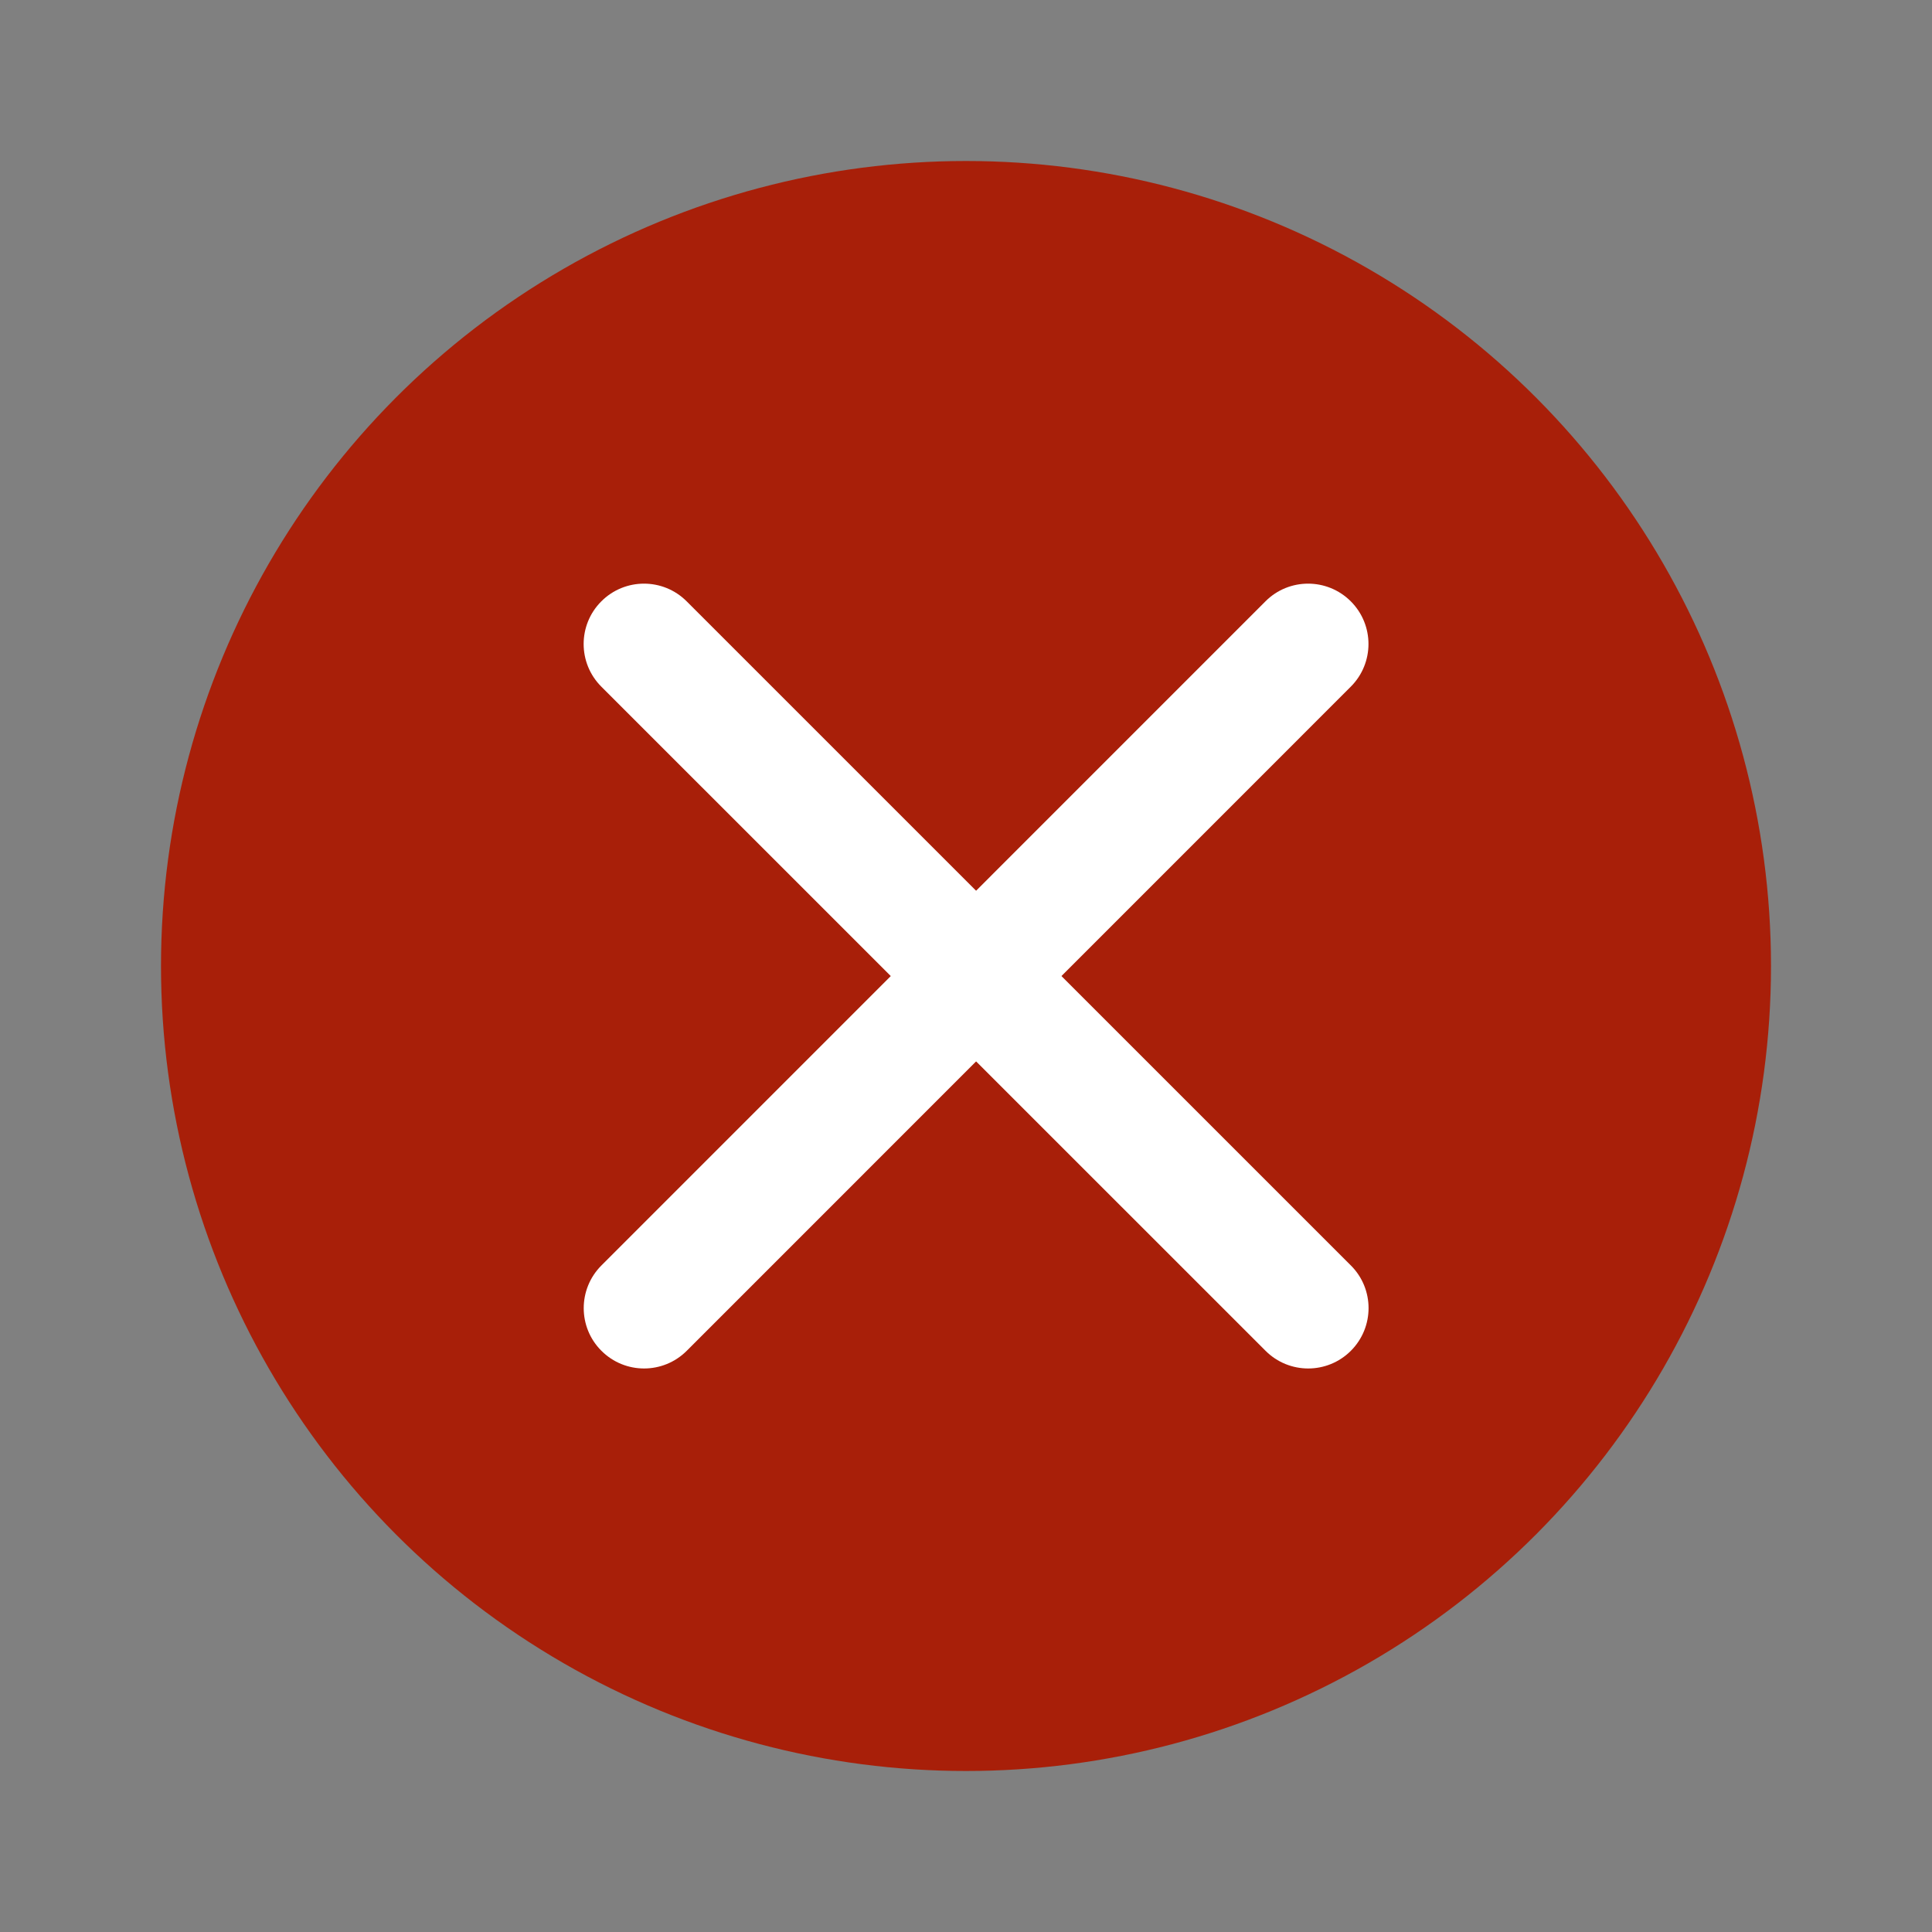 <svg width="24" height="24" viewBox="0 0 24 24" fill="none" xmlns="http://www.w3.org/2000/svg">
<rect x="0" y="0" width="24" height="24" fill="#808080" stroke="none"/>
<circle cx="12" cy="12" r="10" fill="#A81F09"/>
<path fill-rule="evenodd" clip-rule="evenodd" d="M16.78 7.47C17.073 7.763 17.073 8.237 16.78 8.53L8.531 16.78C8.238 17.073 7.764 17.073 7.471 16.78C7.178 16.488 7.178 16.013 7.471 15.72L15.72 7.47C16.012 7.177 16.487 7.177 16.78 7.47Z" fill="white"/>
<path fill-rule="evenodd" clip-rule="evenodd" d="M7.47 7.47C7.763 7.177 8.237 7.177 8.53 7.47L16.781 15.72C17.074 16.012 17.074 16.487 16.781 16.78C16.488 17.073 16.014 17.073 15.721 16.78L7.47 8.53C7.177 8.237 7.177 7.763 7.47 7.47Z" fill="white"/>
</svg>
